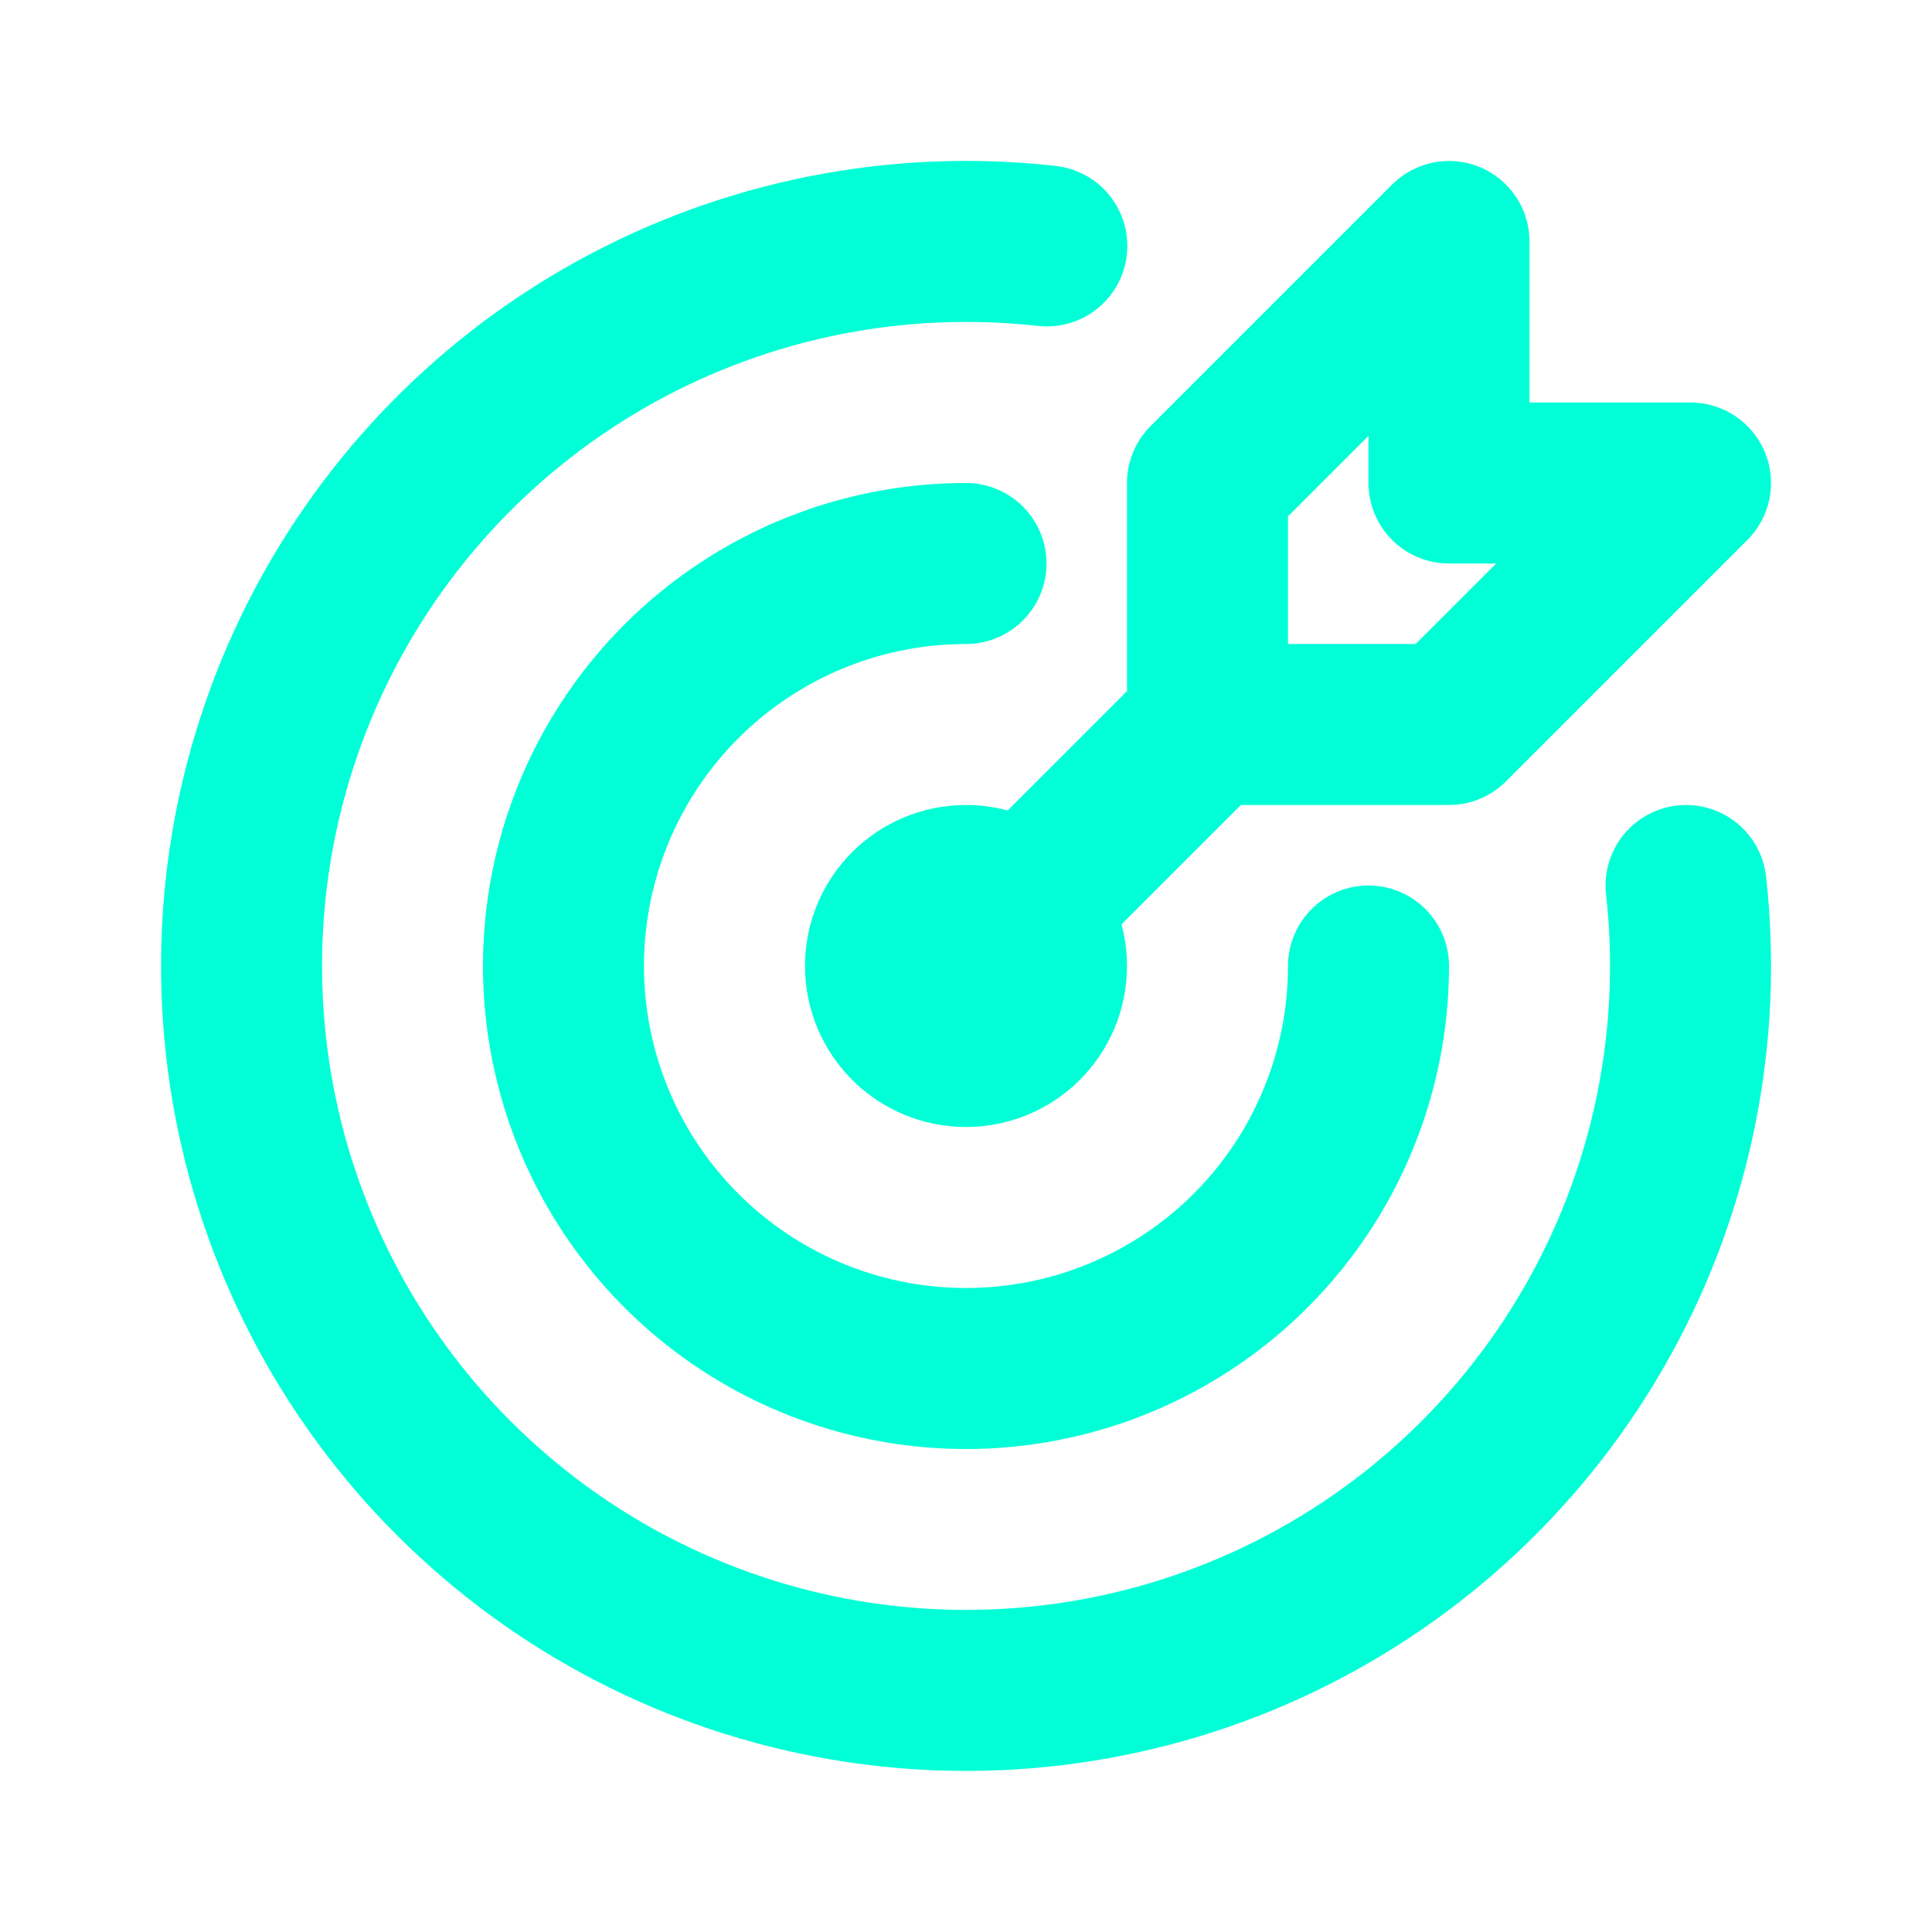 <svg width="48" height="48" viewBox="0 0 48 48" fill="none" xmlns="http://www.w3.org/2000/svg">
<path d="M24 26C25.105 26 26 25.105 26 24C26 22.895 25.105 22 24 22C22.895 22 22 22.895 22 24C22 25.105 22.895 26 24 26Z" stroke="#00FFD6" stroke-width="4" stroke-linecap="round" stroke-linejoin="round"/>
<path d="M24 14C22.022 14 20.089 14.586 18.444 15.685C16.8 16.784 15.518 18.346 14.761 20.173C14.004 22 13.806 24.011 14.192 25.951C14.578 27.891 15.53 29.672 16.929 31.071C18.328 32.47 20.109 33.422 22.049 33.808C23.989 34.194 26 33.996 27.827 33.239C29.654 32.482 31.216 31.2 32.315 29.556C33.413 27.911 34 25.978 34 24" stroke="#00FFD6" stroke-width="4" stroke-linecap="round" stroke-linejoin="round"/>
<path d="M26.008 6.11C22.3 5.694 18.555 6.441 15.29 8.246C12.025 10.052 9.401 12.828 7.783 16.19C6.164 19.552 5.631 23.333 6.255 27.012C6.88 30.69 8.632 34.084 11.27 36.722C13.908 39.361 17.3 41.115 20.978 41.742C24.657 42.369 28.439 41.837 31.801 40.22C35.164 38.603 37.941 35.981 39.748 32.717C41.556 29.453 42.304 25.708 41.89 22" stroke="#00FFD6" stroke-width="4" stroke-linecap="round" stroke-linejoin="round"/>
<path d="M30 18L24 24M30 12V18H36L42 12H36V6L30 12Z" stroke="#00FFD6" stroke-width="4" stroke-linecap="round" stroke-linejoin="round"/>
</svg>
